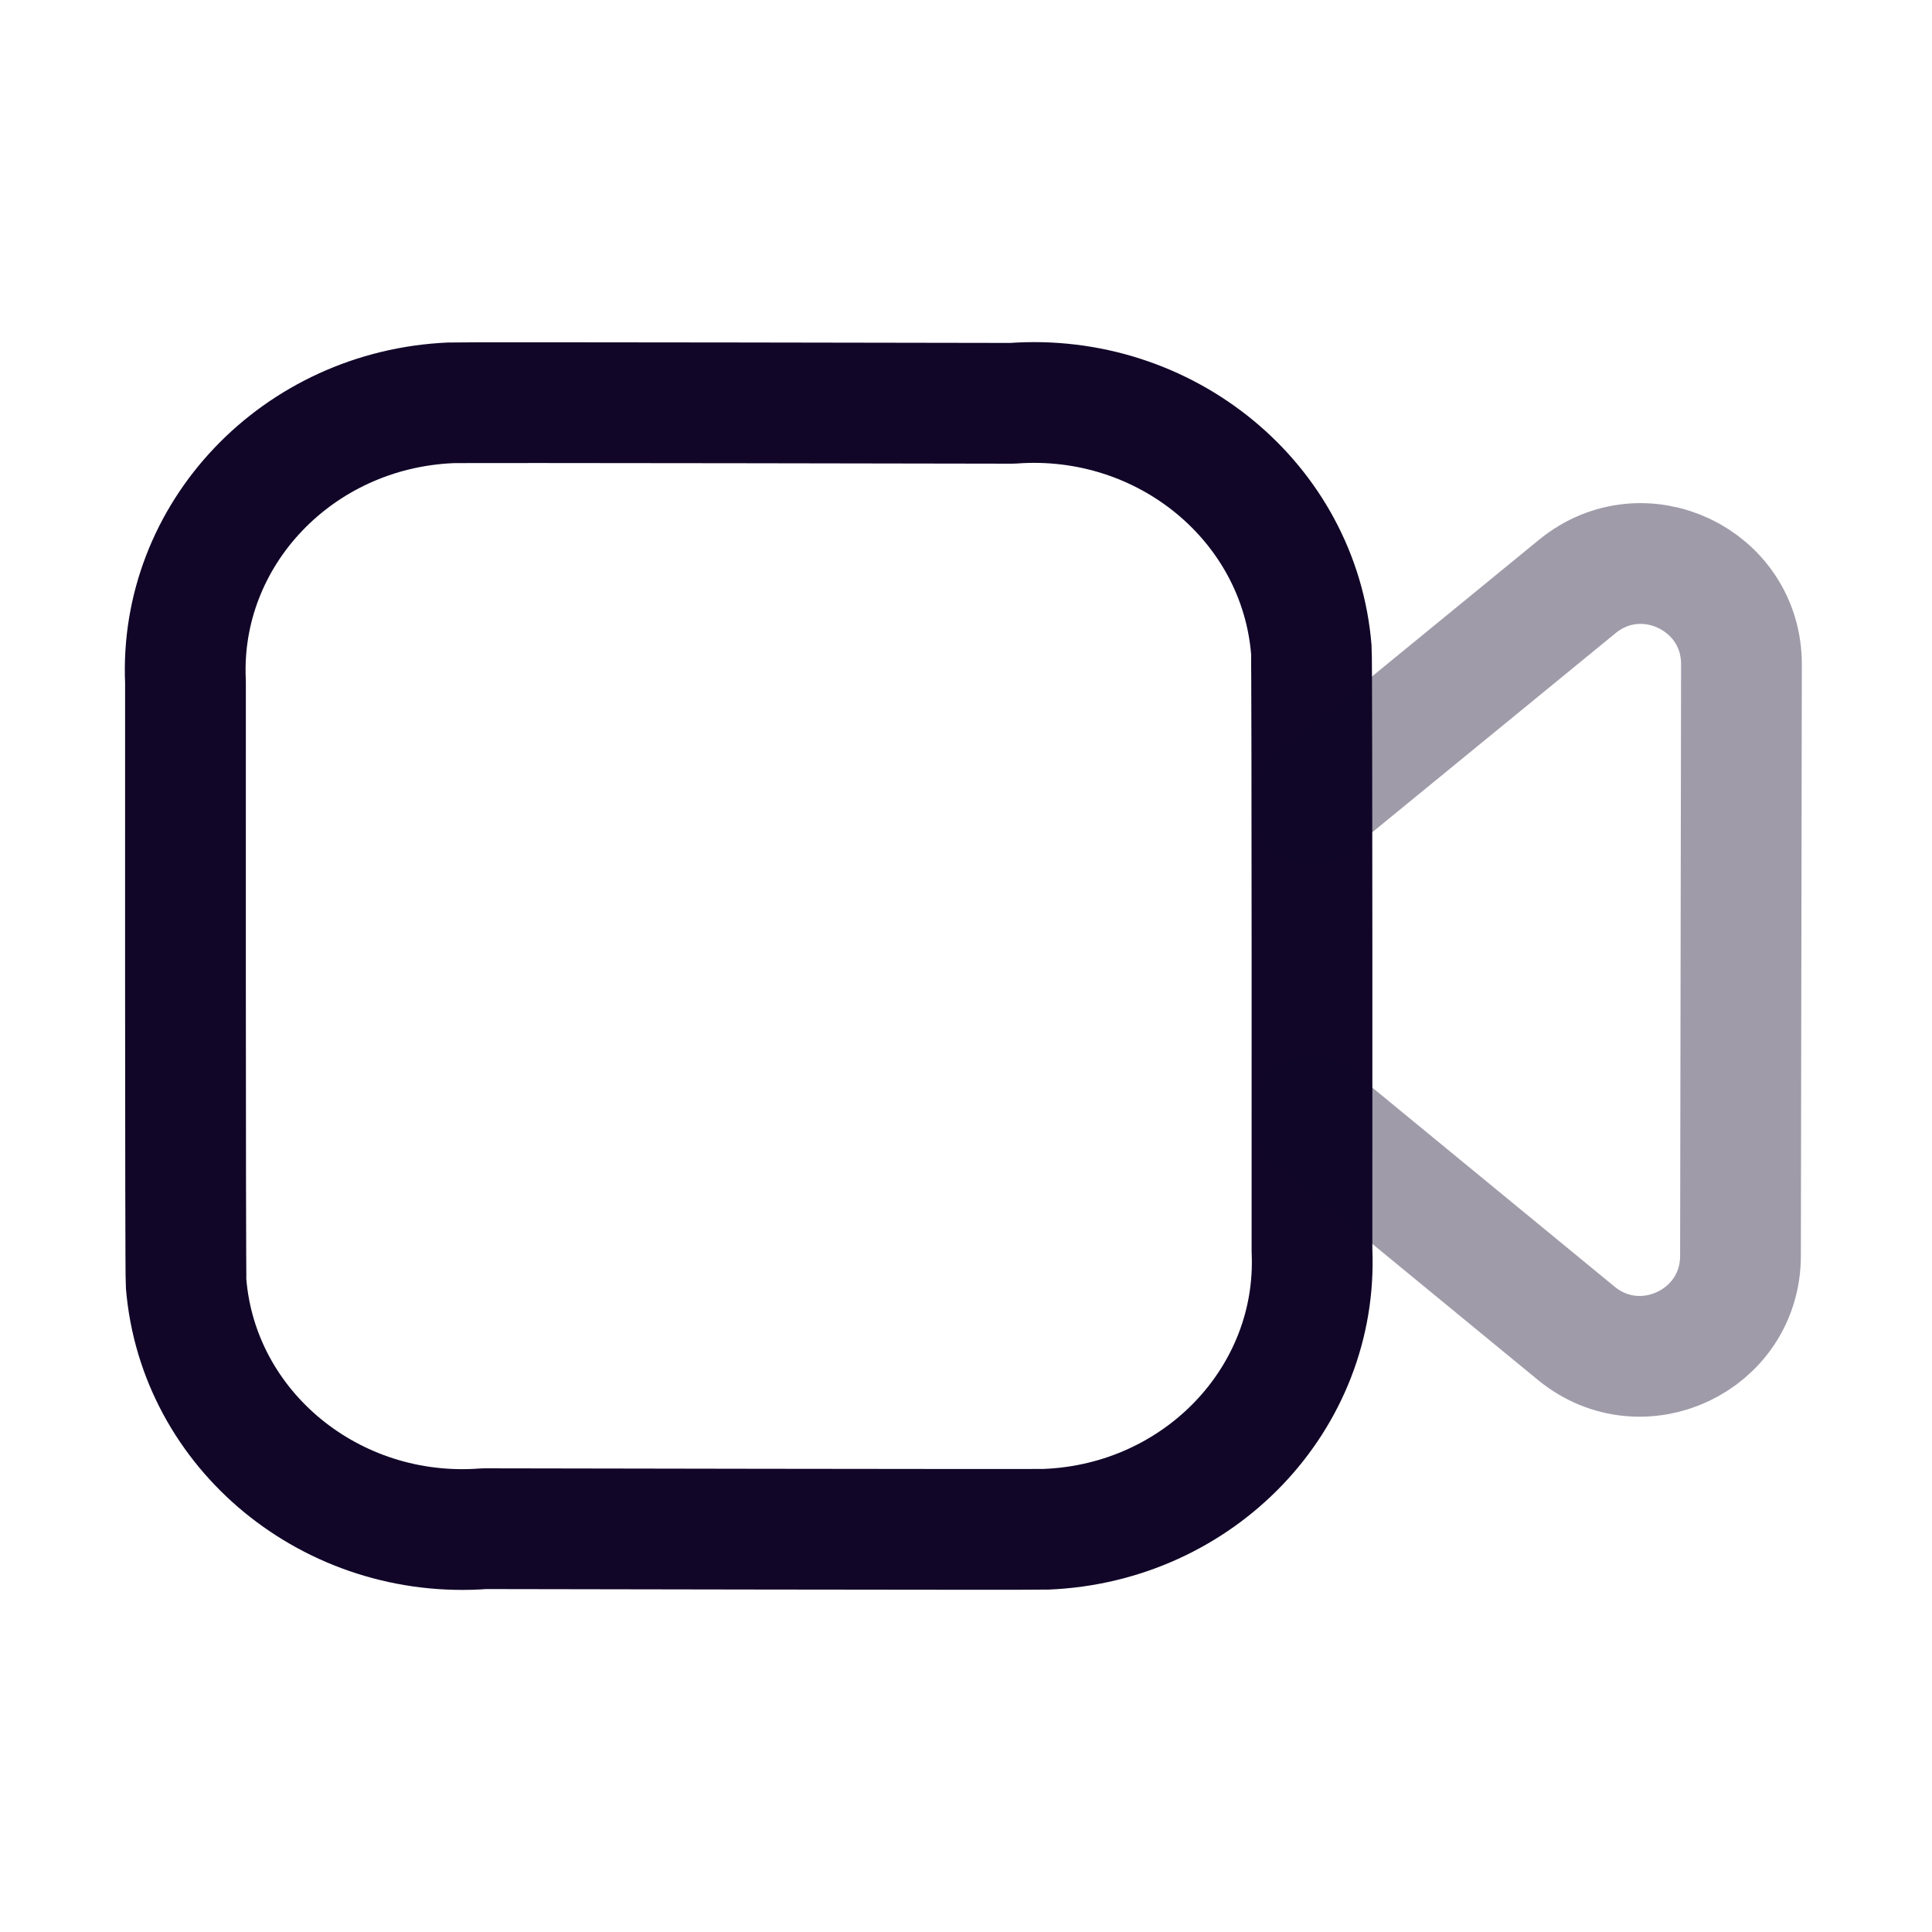 <?xml version="1.0" encoding="UTF-8"?> <svg xmlns="http://www.w3.org/2000/svg" width="24" height="24" viewBox="0 0 24 24" fill="none"><path fill-rule="evenodd" clip-rule="evenodd" d="M16.298 15.538C16.378 17.37 14.9 18.92 12.995 18.997C12.855 19.003 6.016 18.99 6.016 18.99C4.121 19.134 2.462 17.771 2.312 15.946C2.301 15.81 2.304 8.472 2.304 8.472C2.22 6.638 3.697 5.085 5.602 5.004C5.745 4.997 12.575 5.01 12.575 5.01C14.479 4.868 16.143 6.24 16.29 8.074C16.301 8.206 16.298 15.538 16.298 15.538Z" stroke="#110628" stroke-width="1.5" stroke-linecap="round" stroke-linejoin="round"></path><path opacity="0.4" d="M16.301 9.98L19.594 7.285C20.41 6.617 21.634 7.199 21.633 8.252L21.621 15.601C21.62 16.654 20.395 17.231 19.581 16.563L16.301 13.868" stroke="#110628" stroke-width="1.5" stroke-linecap="round" stroke-linejoin="round"></path></svg> 